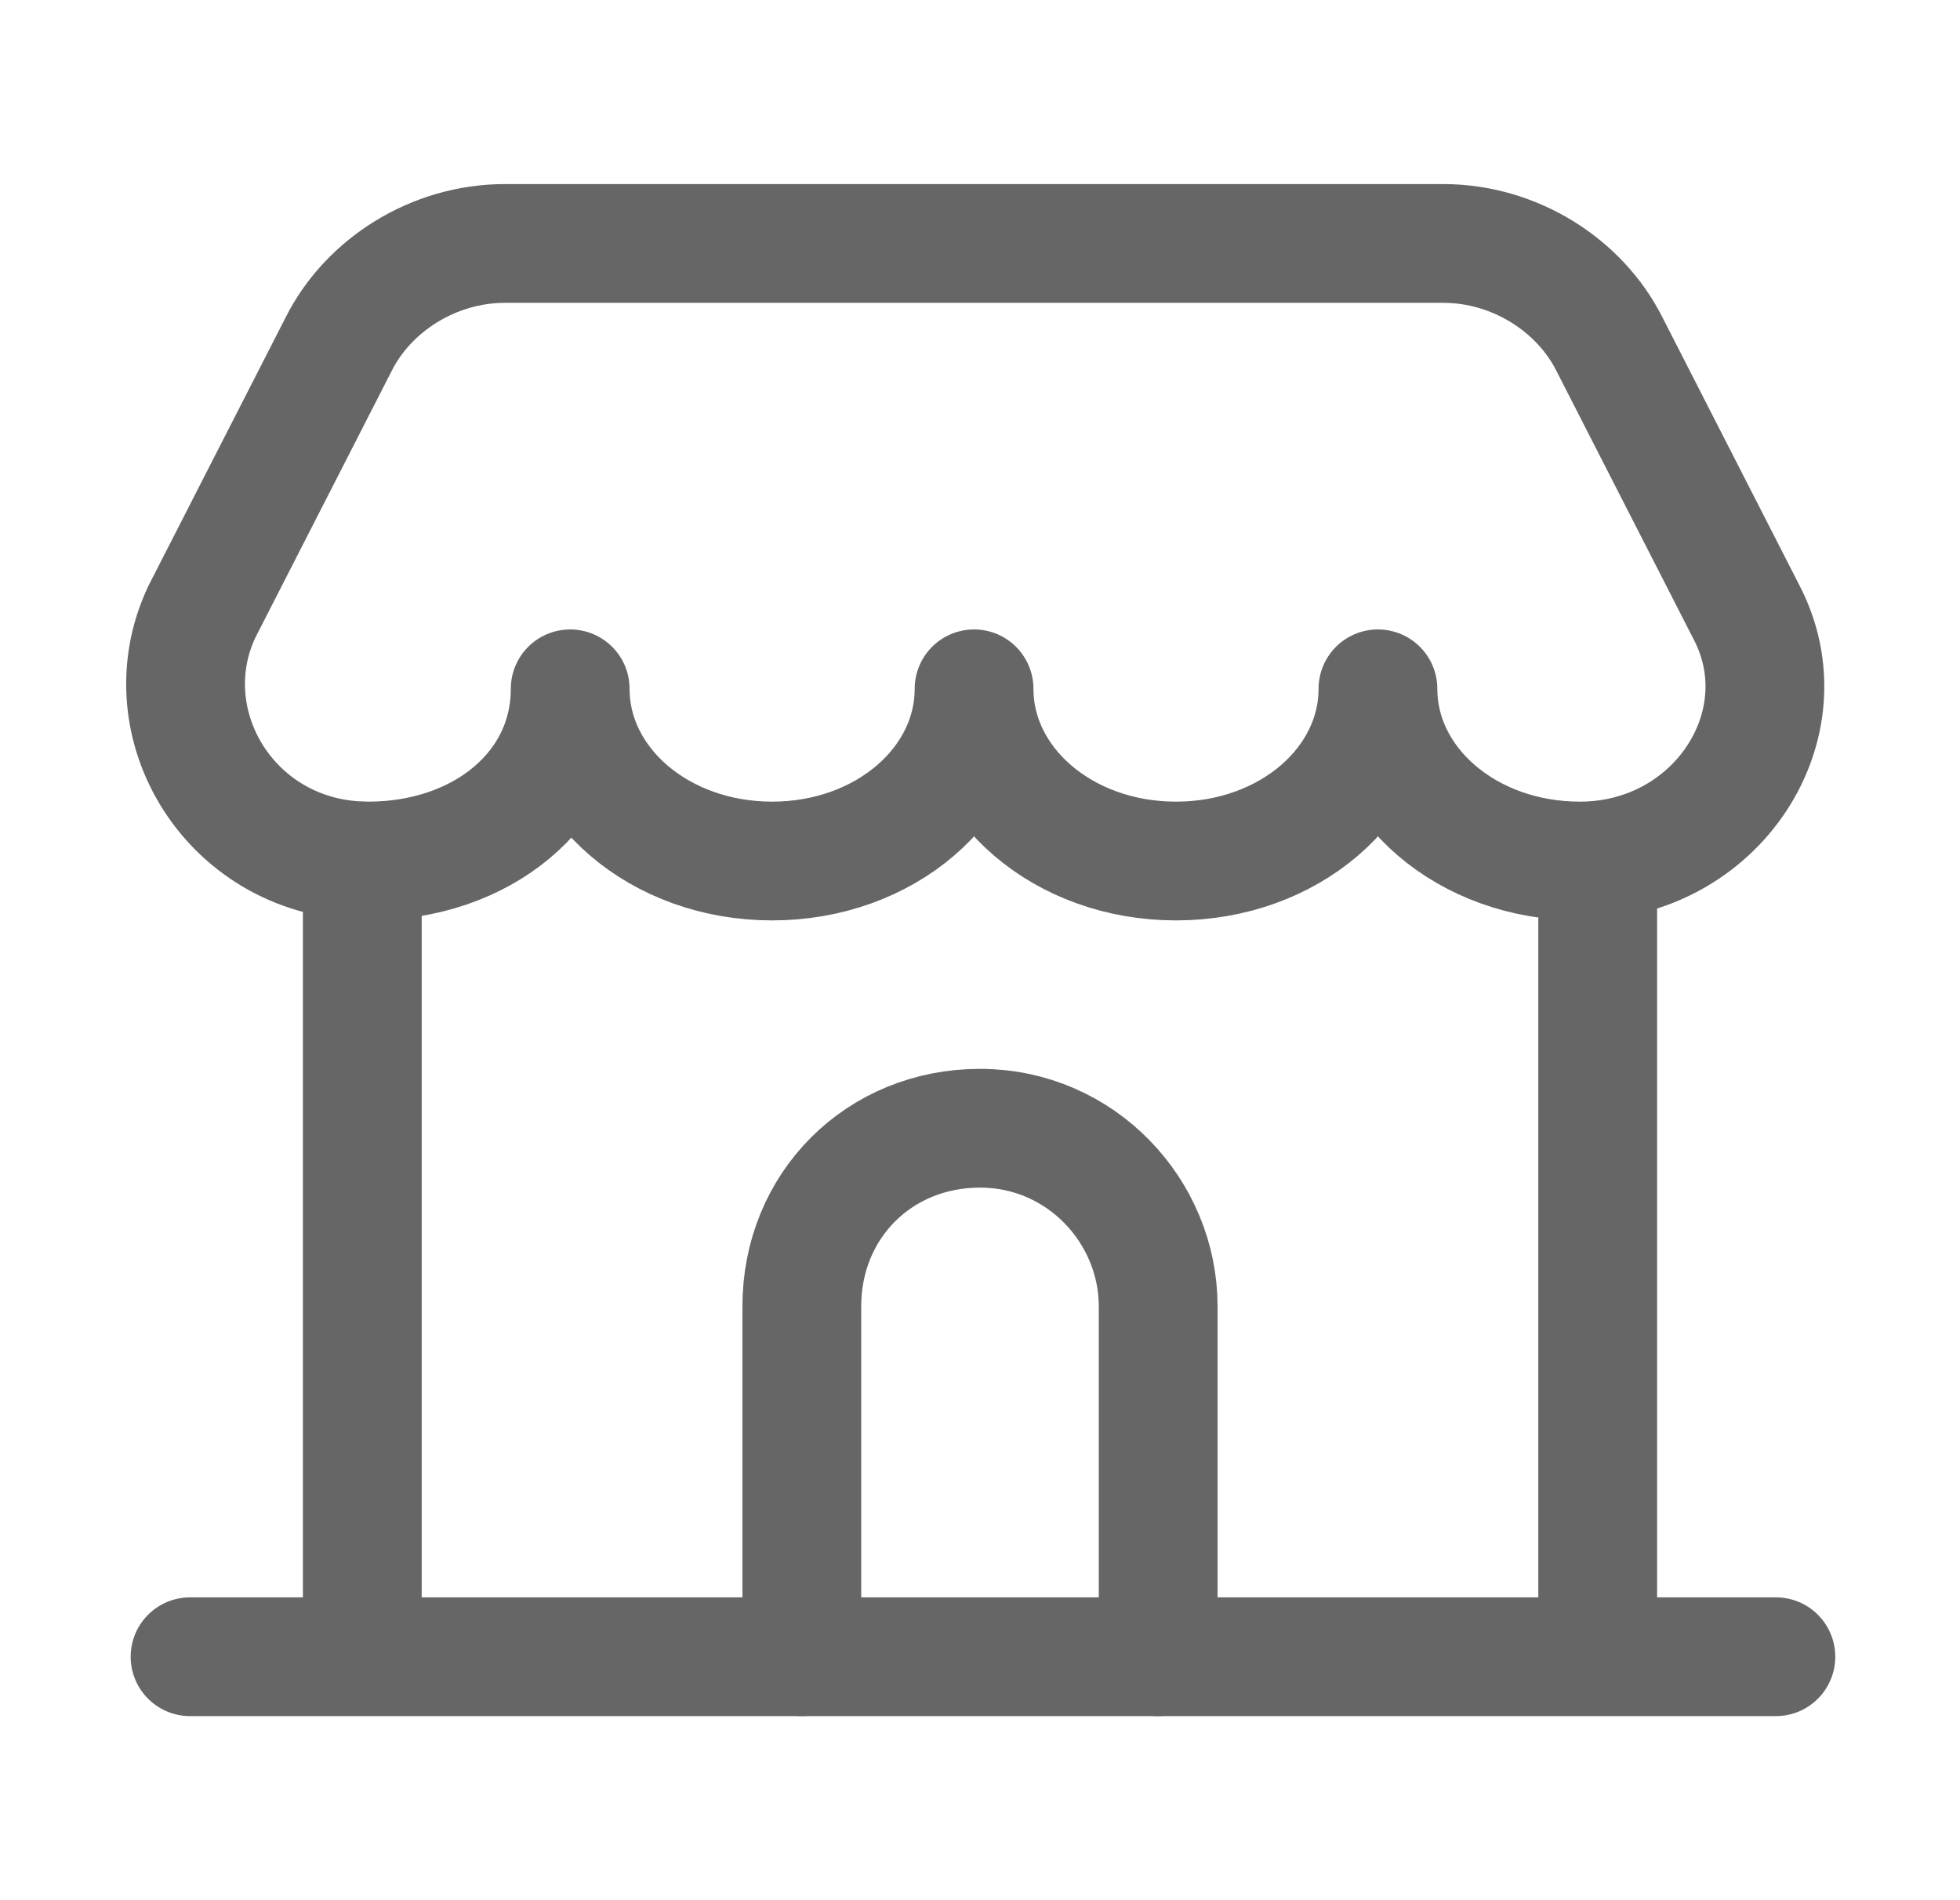 <?xml version="1.0" encoding="UTF-8"?>
<svg id="Layer_1" xmlns="http://www.w3.org/2000/svg" version="1.1" viewBox="0 0 33 32">
  <!-- Generator: Adobe Illustrator 29.7.1, SVG Export Plug-In . SVG Version: 2.1.1 Build 8)  -->
  <defs>
    <style>
      .st0 {
        fill: none;
        stroke: #666;
        stroke-linecap: round;
        stroke-linejoin: round;
        stroke-width: 2px;
      }
    </style>
  </defs>
  <path class="st0" d="M6.1,14.5v13.3"/>
  <path class="st0" d="M26.9,14.5v13.3"/>
  <path class="st0" d="M19.5,27.9v-5.9c0-1.6-1.3-3-3-3s-3,1.3-3,3v5.9"/>
  <path class="st0" d="M3.2,27.9h26.7"/>
  <path class="st0" d="M6.2,14.5c-2.3,0-3.7-2.3-2.8-4.2l2.3-4.5c.5-1,1.6-1.7,2.8-1.7h15.8c1.2,0,2.3.7,2.8,1.7l2.3,4.5c1,1.9-.5,4.2-2.8,4.2-1.9,0-3.4-1.3-3.4-2.9h0c0,1.6-1.5,2.9-3.4,2.9s-3.4-1.3-3.4-2.9c0,1.6-1.5,2.9-3.4,2.9s-3.4-1.3-3.4-2.9h0c0,1.7-1.5,2.9-3.4,2.9Z"/>
</svg>